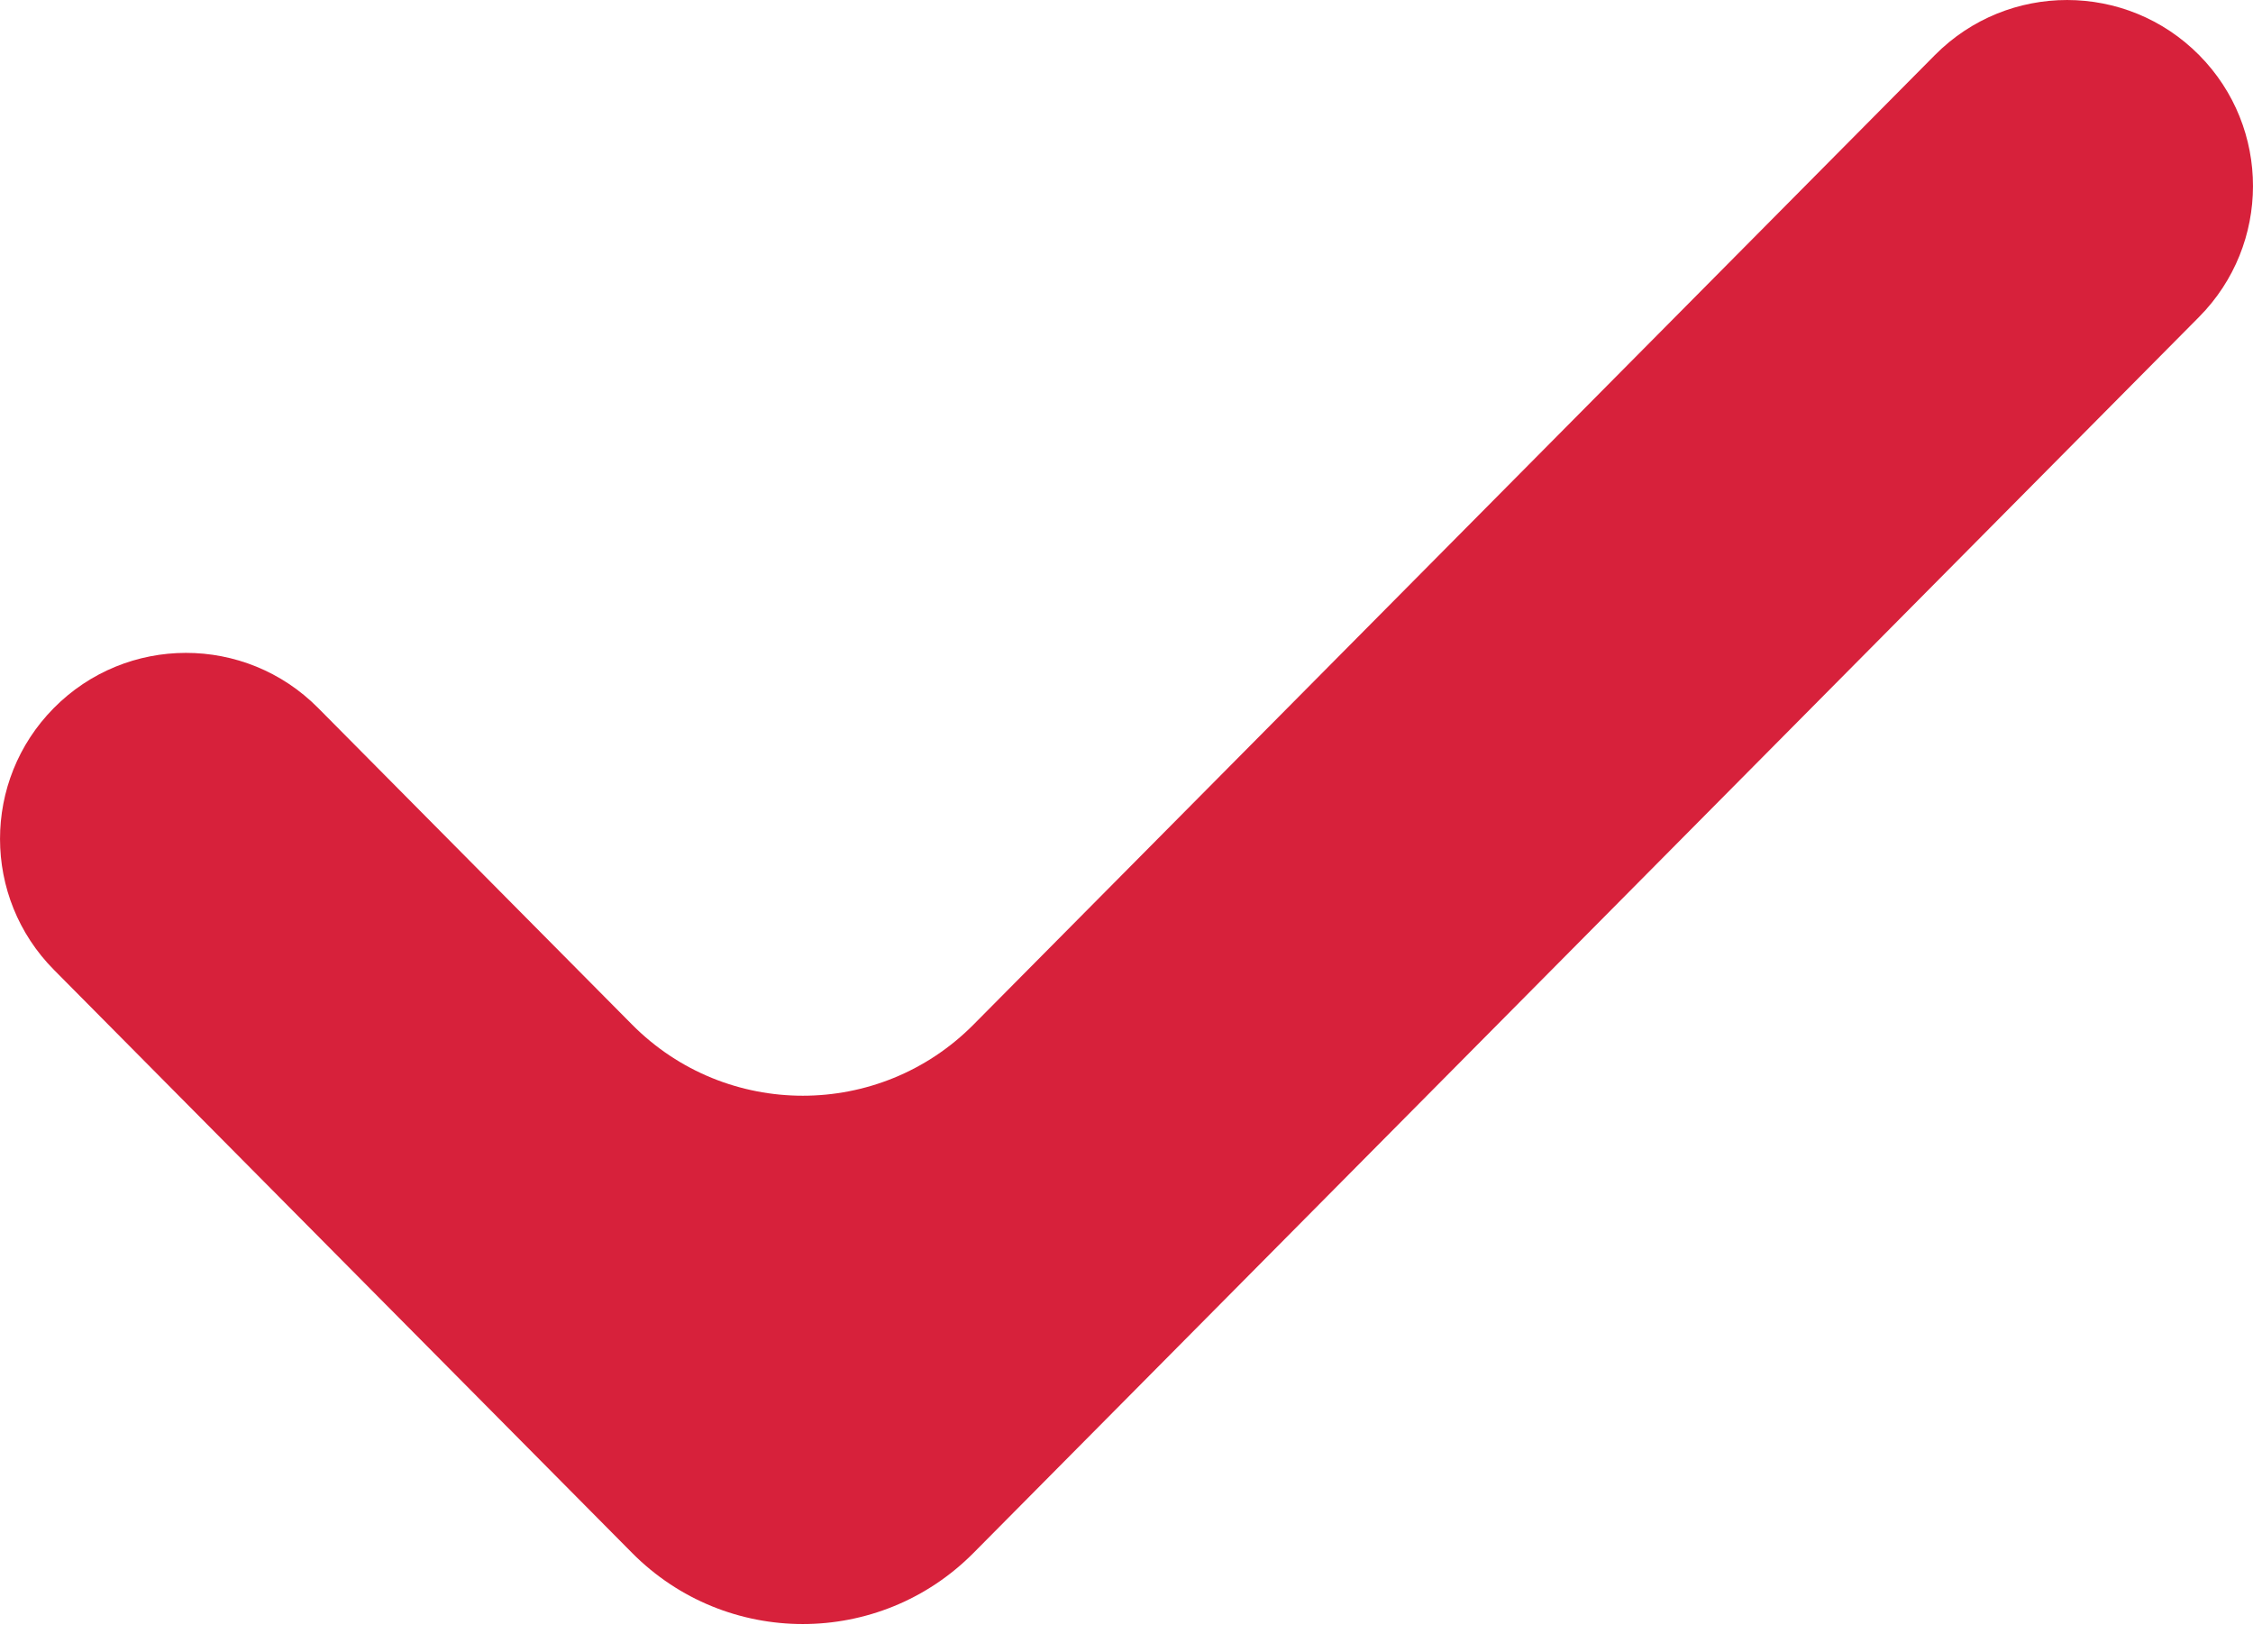 <?xml version="1.0" encoding="UTF-8"?> <svg xmlns="http://www.w3.org/2000/svg" width="75" height="55" viewBox="0 0 75 55" fill="none"> <path fill-rule="evenodd" clip-rule="evenodd" d="M21.041 34.105C24.172 37.263 29.277 37.263 32.408 34.105L64.412 1.832C66.837 -0.613 70.791 -0.61 73.212 1.839C75.599 4.254 75.595 8.14 73.204 10.551L32.408 51.691C29.277 54.849 24.172 54.849 21.041 51.691L1.796 32.283C-0.595 29.872 -0.598 25.986 1.789 23.571C4.209 21.122 8.164 21.119 10.588 23.564L21.041 34.105Z" fill="#D7213B"></path> </svg> 